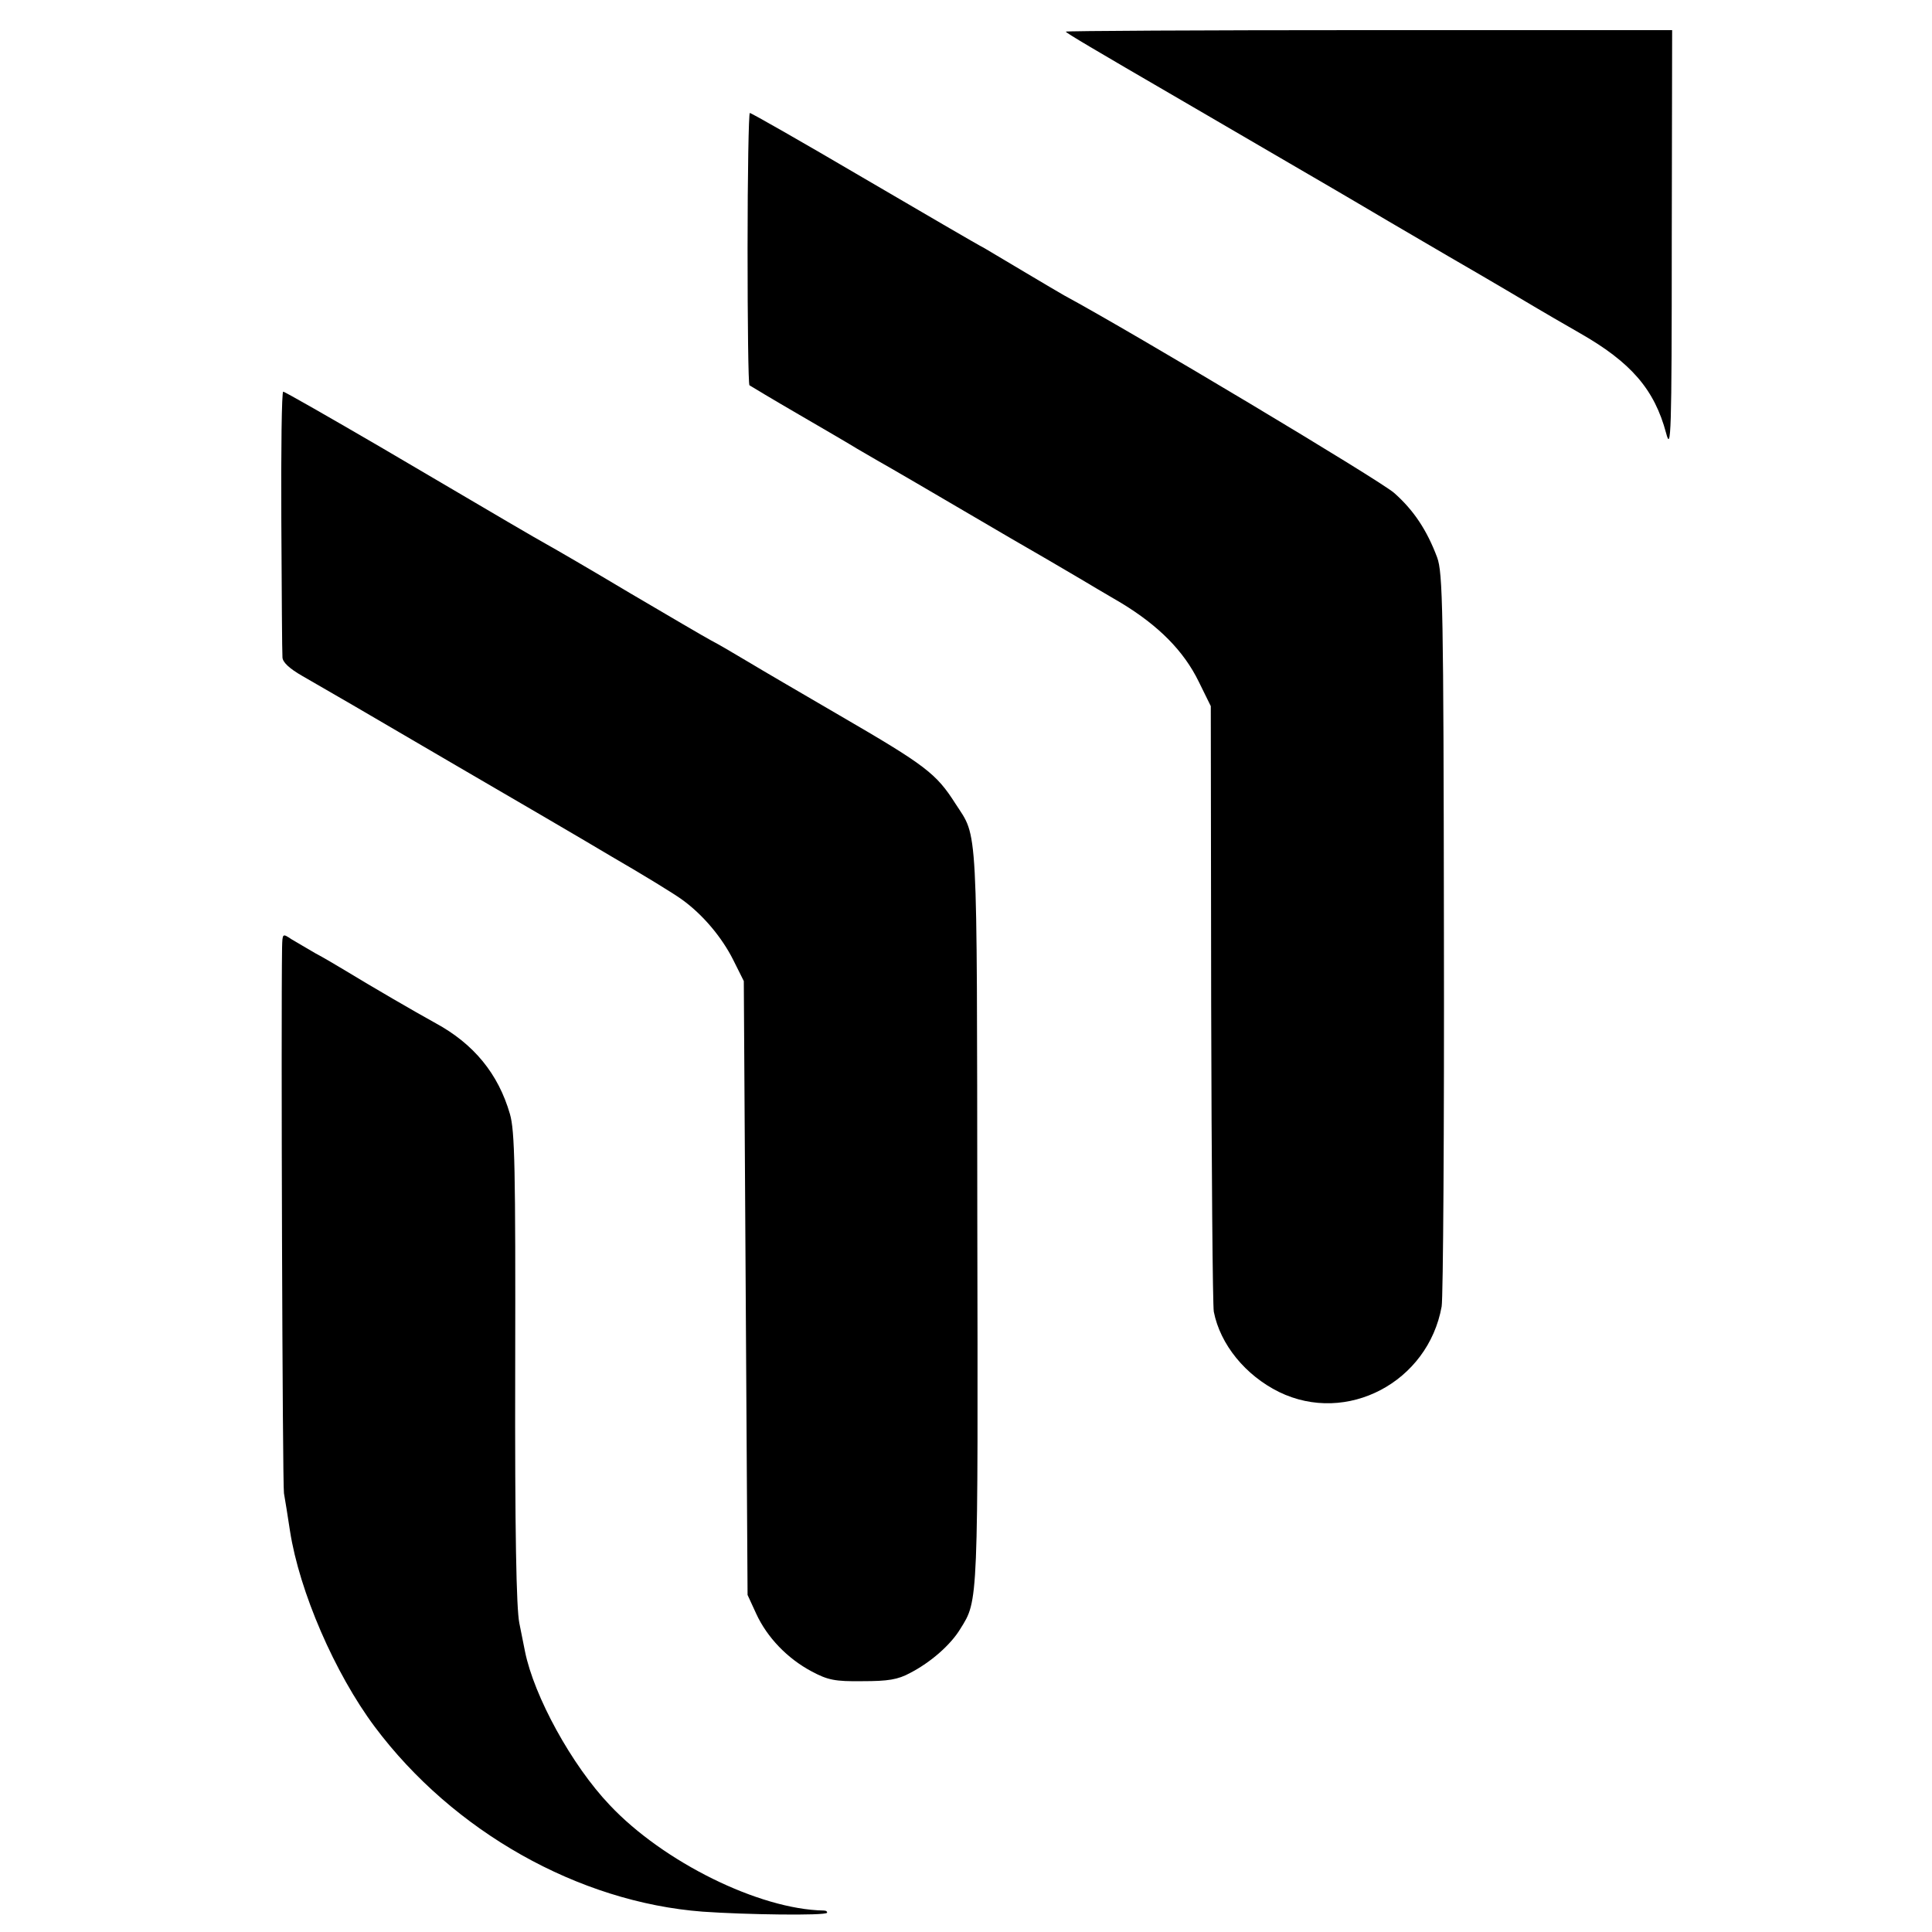 <?xml version="1.0" standalone="no"?>
<!DOCTYPE svg PUBLIC "-//W3C//DTD SVG 20010904//EN"
 "http://www.w3.org/TR/2001/REC-SVG-20010904/DTD/svg10.dtd">
<svg version="1.0" xmlns="http://www.w3.org/2000/svg"
 width="513pt" height="513pt" viewBox="0 0 513 513"
 preserveAspectRatio="xMidYMid meet">
<g transform="translate(0,513) scale(0.1,-0.1)"
fill="#000000" stroke="none">
<path d="M2830 5046 c0 -3 71 -45 305 -181 159 -93 450 -262 473 -276 15 -9
122 -72 237 -139 116 -67 222 -130 237 -139 15 -9 65 -38 112 -65 137 -78 199
-150 230 -266 13 -50 15 -7 15 508 l1 562 -805 0 c-443 0 -805 -2 -805 -4z"/>
<path d="M1985 4471 c0 -198 2 -361 5 -364 3 -2 61 -37 130 -77 69 -40 139
-81 155 -91 17 -10 41 -24 55 -32 39 -22 118 -68 355 -207 17 -10 59 -34 95
-55 36 -21 77 -45 92 -54 15 -9 62 -37 105 -62 99 -60 166 -127 206 -209 l32
-65 1 -790 c1 -434 4 -803 7 -818 17 -87 84 -169 173 -213 180 -88 396 26 432
227 4 24 7 472 6 994 -1 862 -3 954 -18 995 -27 72 -62 125 -114 171 -37 33
-692 425 -877 525 -11 6 -56 33 -100 59 -44 26 -94 56 -111 66 -18 9 -163 94
-324 188 -160 94 -295 171 -299 171 -3 0 -6 -162 -6 -359z"/>
<path d="M747 3747 c1 -188 2 -351 3 -362 0 -13 18 -30 53 -50 87 -50 132 -76
407 -237 146 -85 333 -194 415 -243 83 -48 166 -99 185 -113 56 -40 107 -101
137 -161 l28 -56 5 -815 5 -815 23 -50 c29 -63 83 -119 147 -153 43 -23 62
-27 135 -26 68 0 94 4 127 22 54 28 107 74 133 117 48 77 47 60 45 1096 -1
1063 2 1002 -58 1095 -51 80 -78 101 -307 234 -96 56 -206 120 -244 143 -37
22 -81 48 -97 56 -17 9 -114 66 -216 126 -102 61 -202 119 -222 130 -41 23
-82 47 -439 257 -139 81 -256 148 -260 148 -4 0 -6 -154 -5 -343z"/>
<path d="M749 2614 c-3 -186 1 -1426 5 -1449 3 -16 10 -61 16 -100 25 -161
119 -378 225 -520 208 -278 541 -466 871 -491 112 -8 325 -11 330 -3 1 3 -2 6
-9 6 -171 3 -426 129 -568 280 -101 106 -201 289 -225 408 -2 11 -9 45 -15 75
-8 39 -12 241 -11 677 1 532 -1 630 -14 675 -31 107 -96 186 -197 241 -58 32
-168 96 -237 138 -25 15 -62 37 -83 48 -21 12 -49 29 -63 37 -24 16 -24 16
-25 -22z"/>
</g>
</svg>
